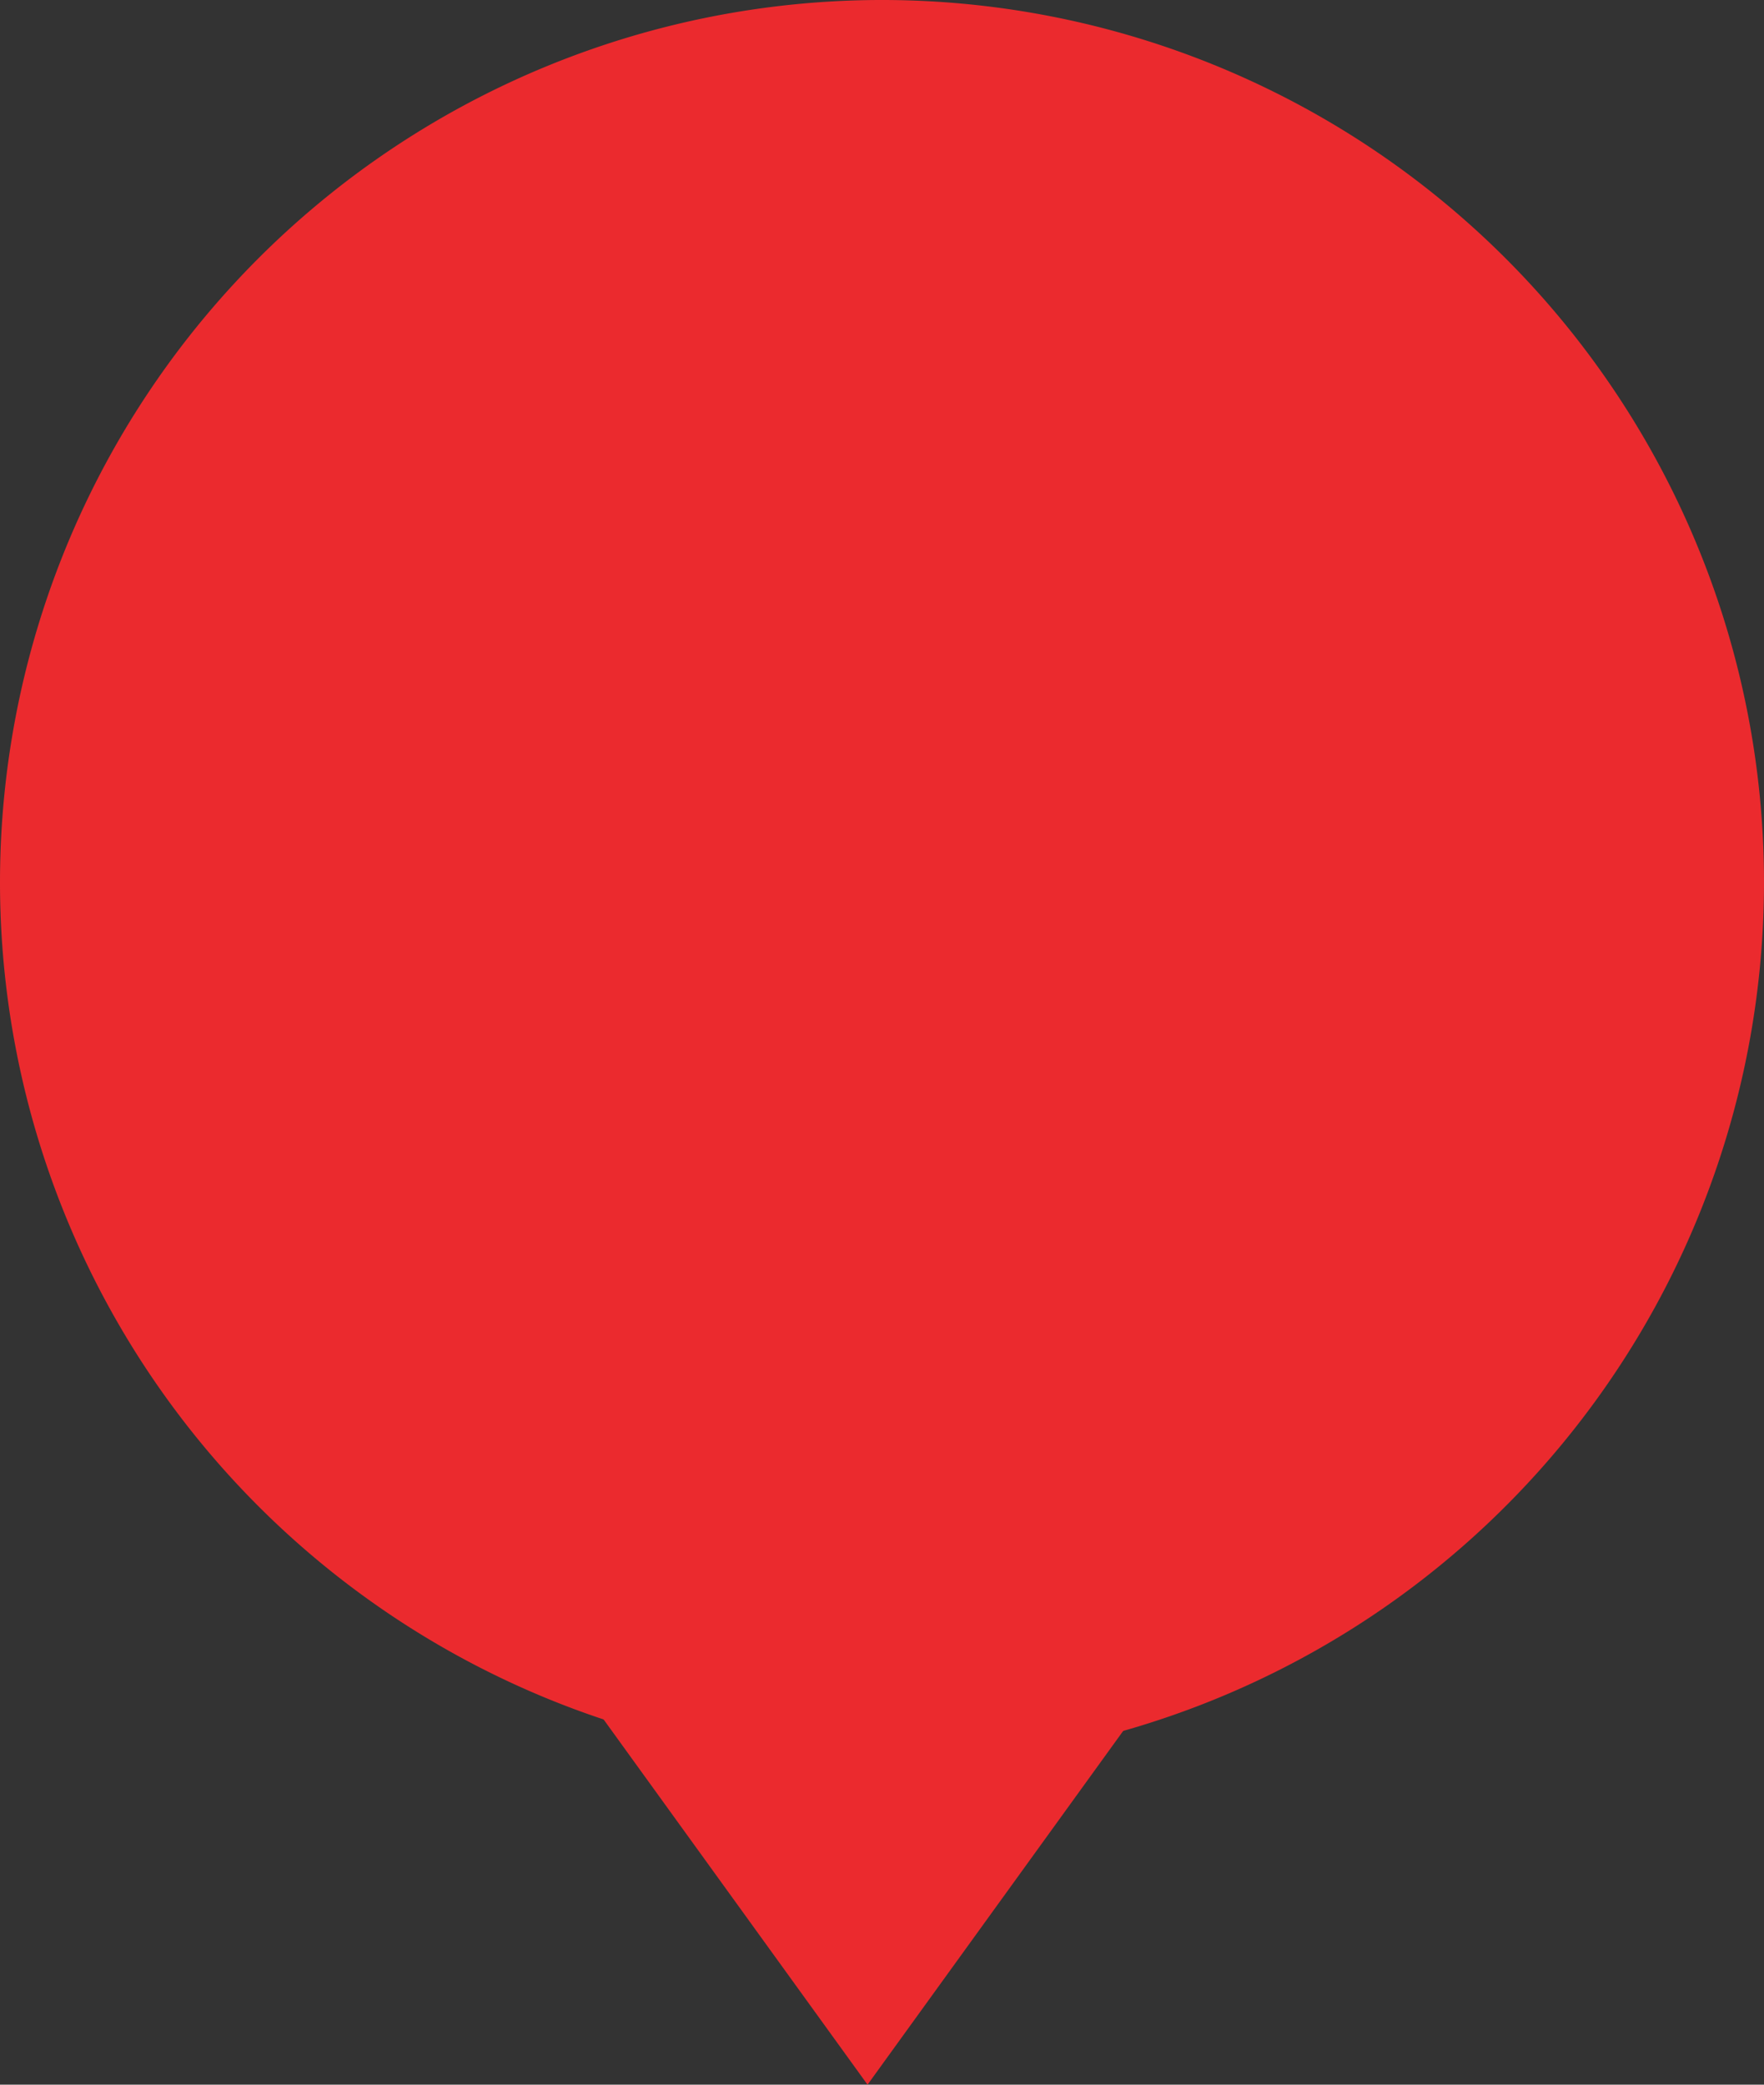 <?xml version="1.0" encoding="UTF-8"?> <svg xmlns="http://www.w3.org/2000/svg" viewBox="0 0 18.3 21.62"><rect x="0" y="0" width="18.3" height="21.62" fill="#333333" stroke="none"/> <defs> <style>.cls-1{fill:#f5f5f5;}.cls-2,.cls-3{fill:#eb2a2e;}.cls-3{fill-rule:evenodd;}</style> </defs> <g id="Layer_2" data-name="Layer 2"> <g id="Layer_1-2" data-name="Layer 1"> <g id="Layer_2-2" data-name="Layer 2"> <g id="Layer_1-2-2" data-name="Layer 1-2"> <circle class="cls-1" cx="9.15" cy="9.15" r="4.16"></circle> <path class="cls-2" d="M9,21.62,6,17.47h6Z"></path> <path class="cls-3" d="M9.15,18.3A9.15,9.15,0,1,0,0,9.15H0A9.15,9.15,0,0,0,9.15,18.3Z"></path> </g> </g> </g> </g> </svg> 
